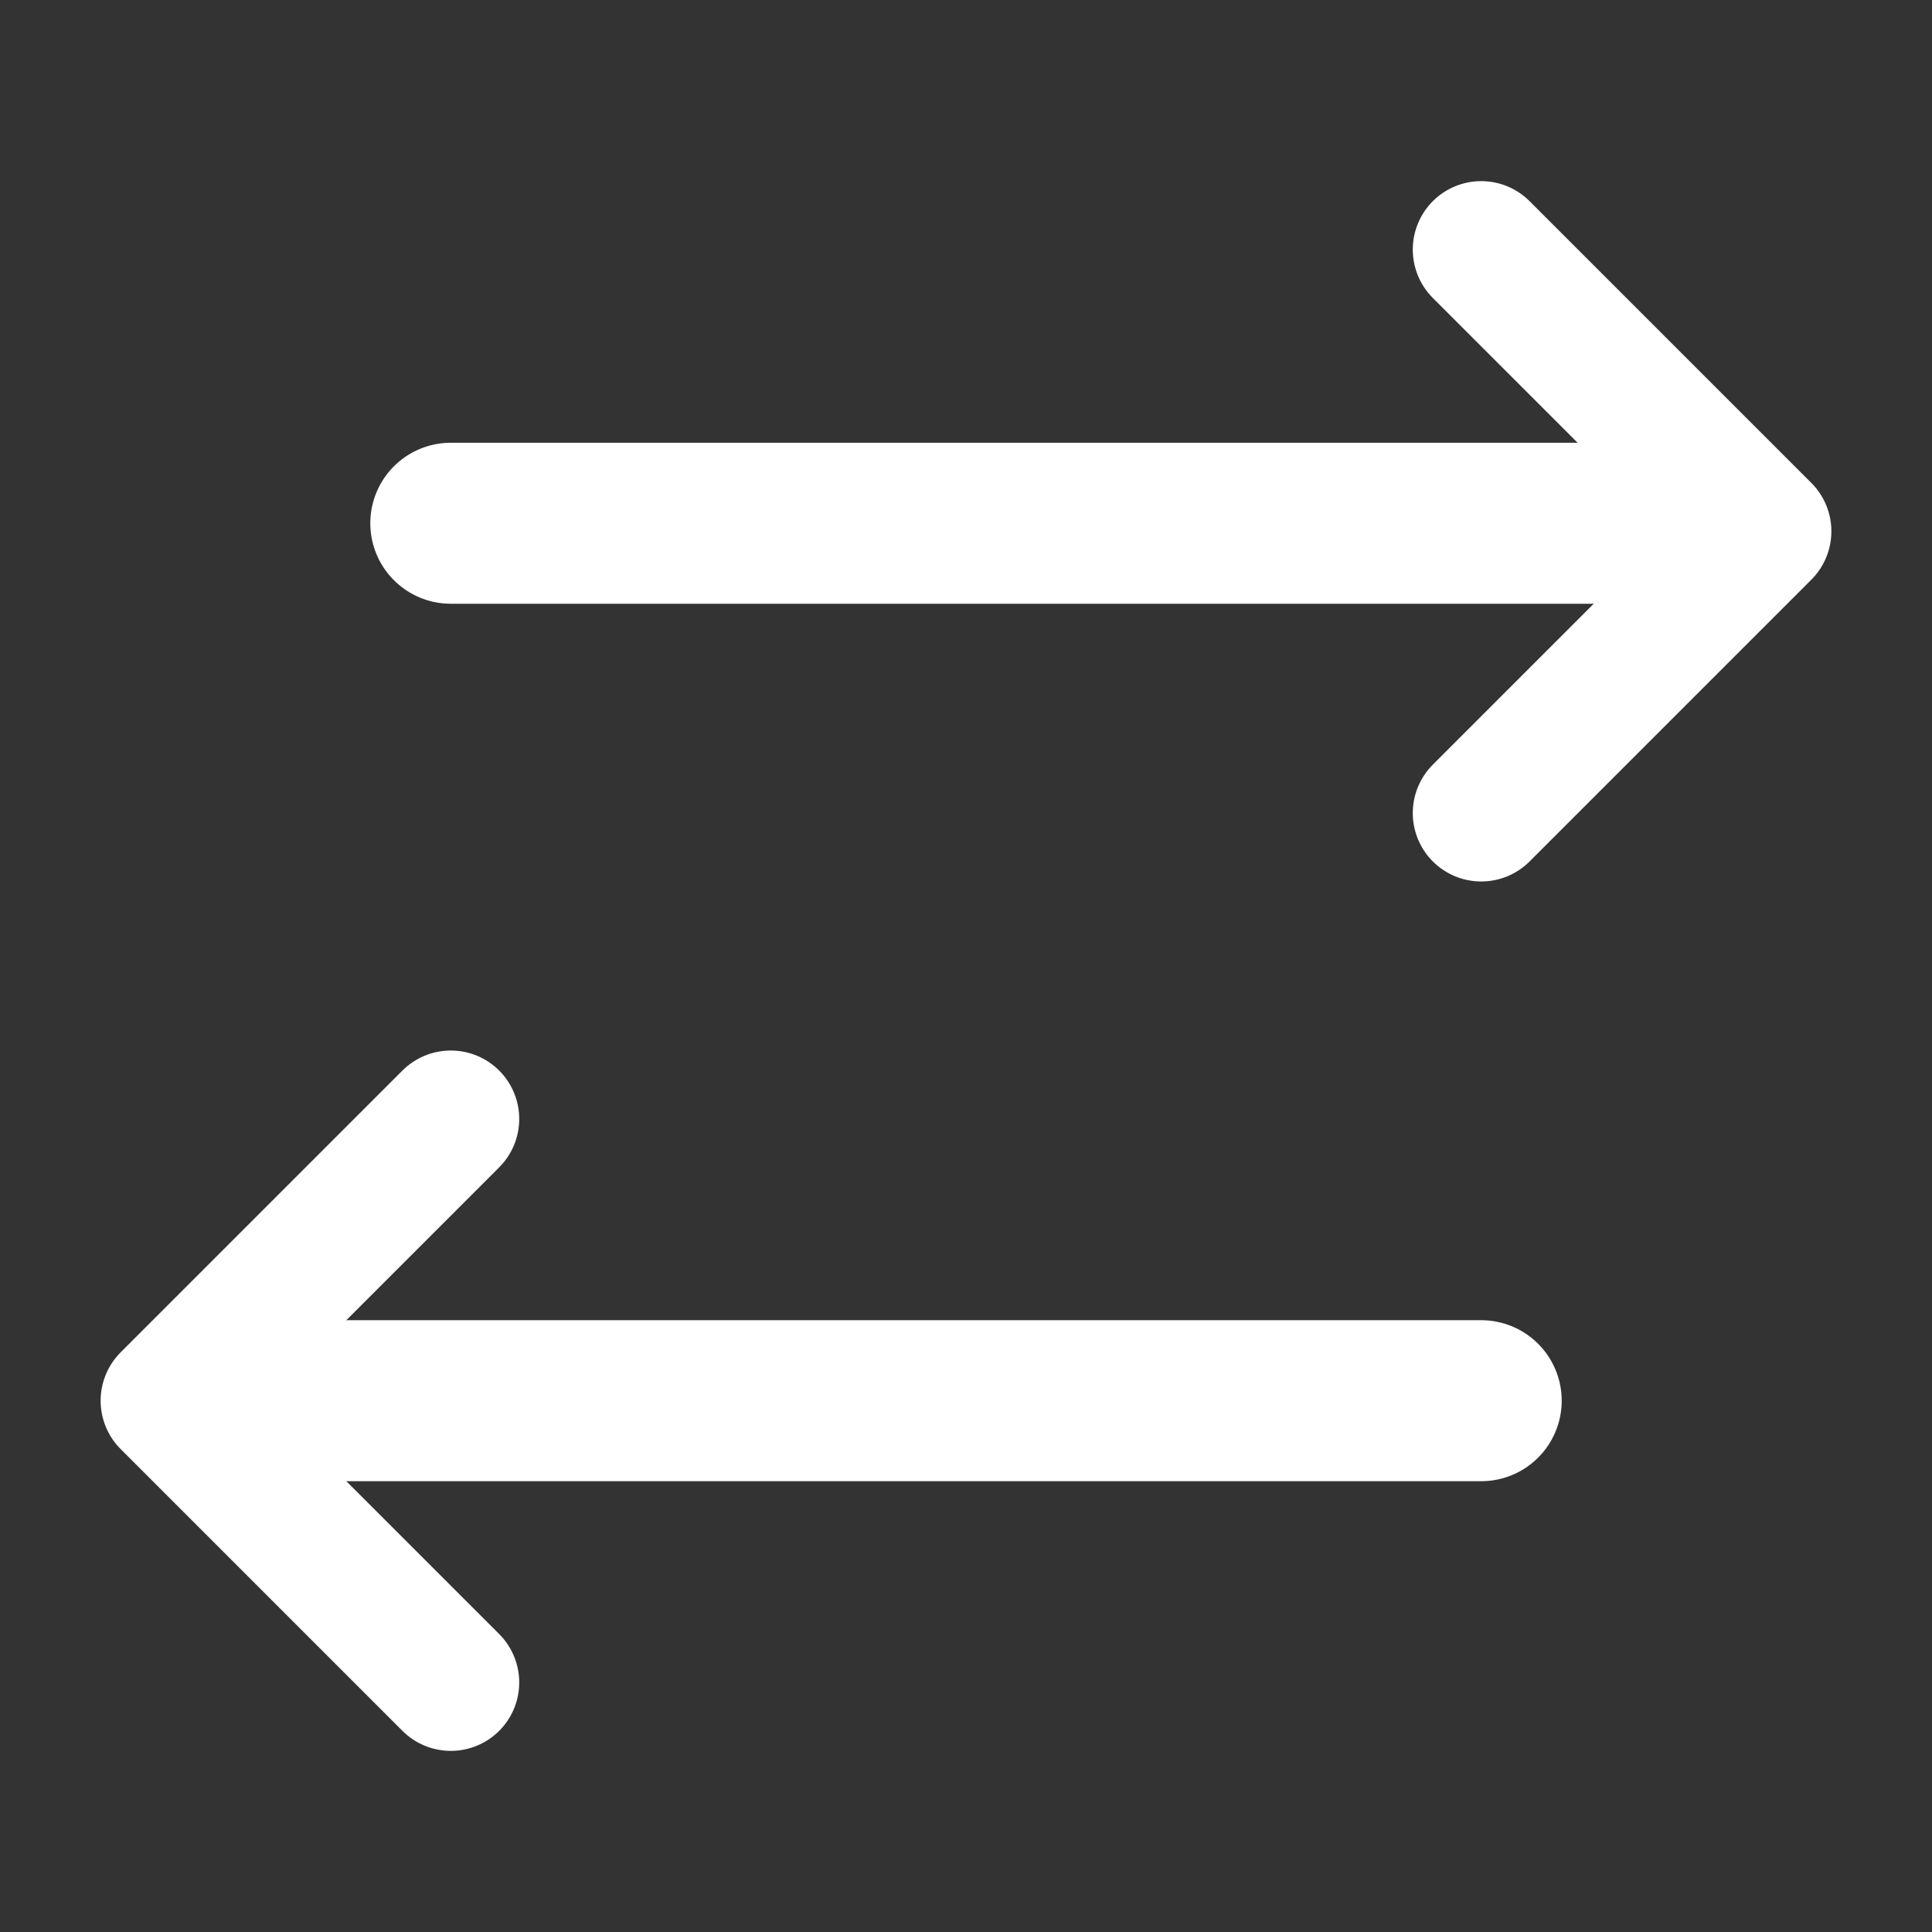 <?xml version="1.0" encoding="UTF-8"?>
<svg xmlns="http://www.w3.org/2000/svg" version="1.1" viewBox="0 0 24 24">
  <rect x="0" y="0" width="24" height="24" fill="#333333" stroke="none"/>
  <defs>
    <style>
      .cls-1 {
        stroke-width: 1.7px;
      }

      .cls-1, .cls-2 {
        fill: none;
        stroke: #fff;
        stroke-linecap: round;
        stroke-linejoin: round;
      }

      .cls-2 {
        stroke-width: 2px;
      }
    </style>
  </defs>
  <!-- Generator: Adobe Illustrator 28.6.0, SVG Export Plug-In . SVG Version: 1.2.0 Build 709)  -->
  <g>
    <g id="Layer_1">
      <g>
        <g>
          <polyline class="cls-1" points="18.4 3.1 21.9 6.6 18.4 10.1"/>
          <line class="cls-2" x1="5.6" y1="6.5" x2="20.8" y2="6.5"/>
        </g>
        <g>
          <polyline class="cls-1" points="5.6 13.9 2.1 17.4 5.6 20.9"/>
          <line class="cls-2" x1="18.4" y1="17.4" x2="3.2" y2="17.4"/>
        </g>
      </g>
    </g>
  </g>
</svg>